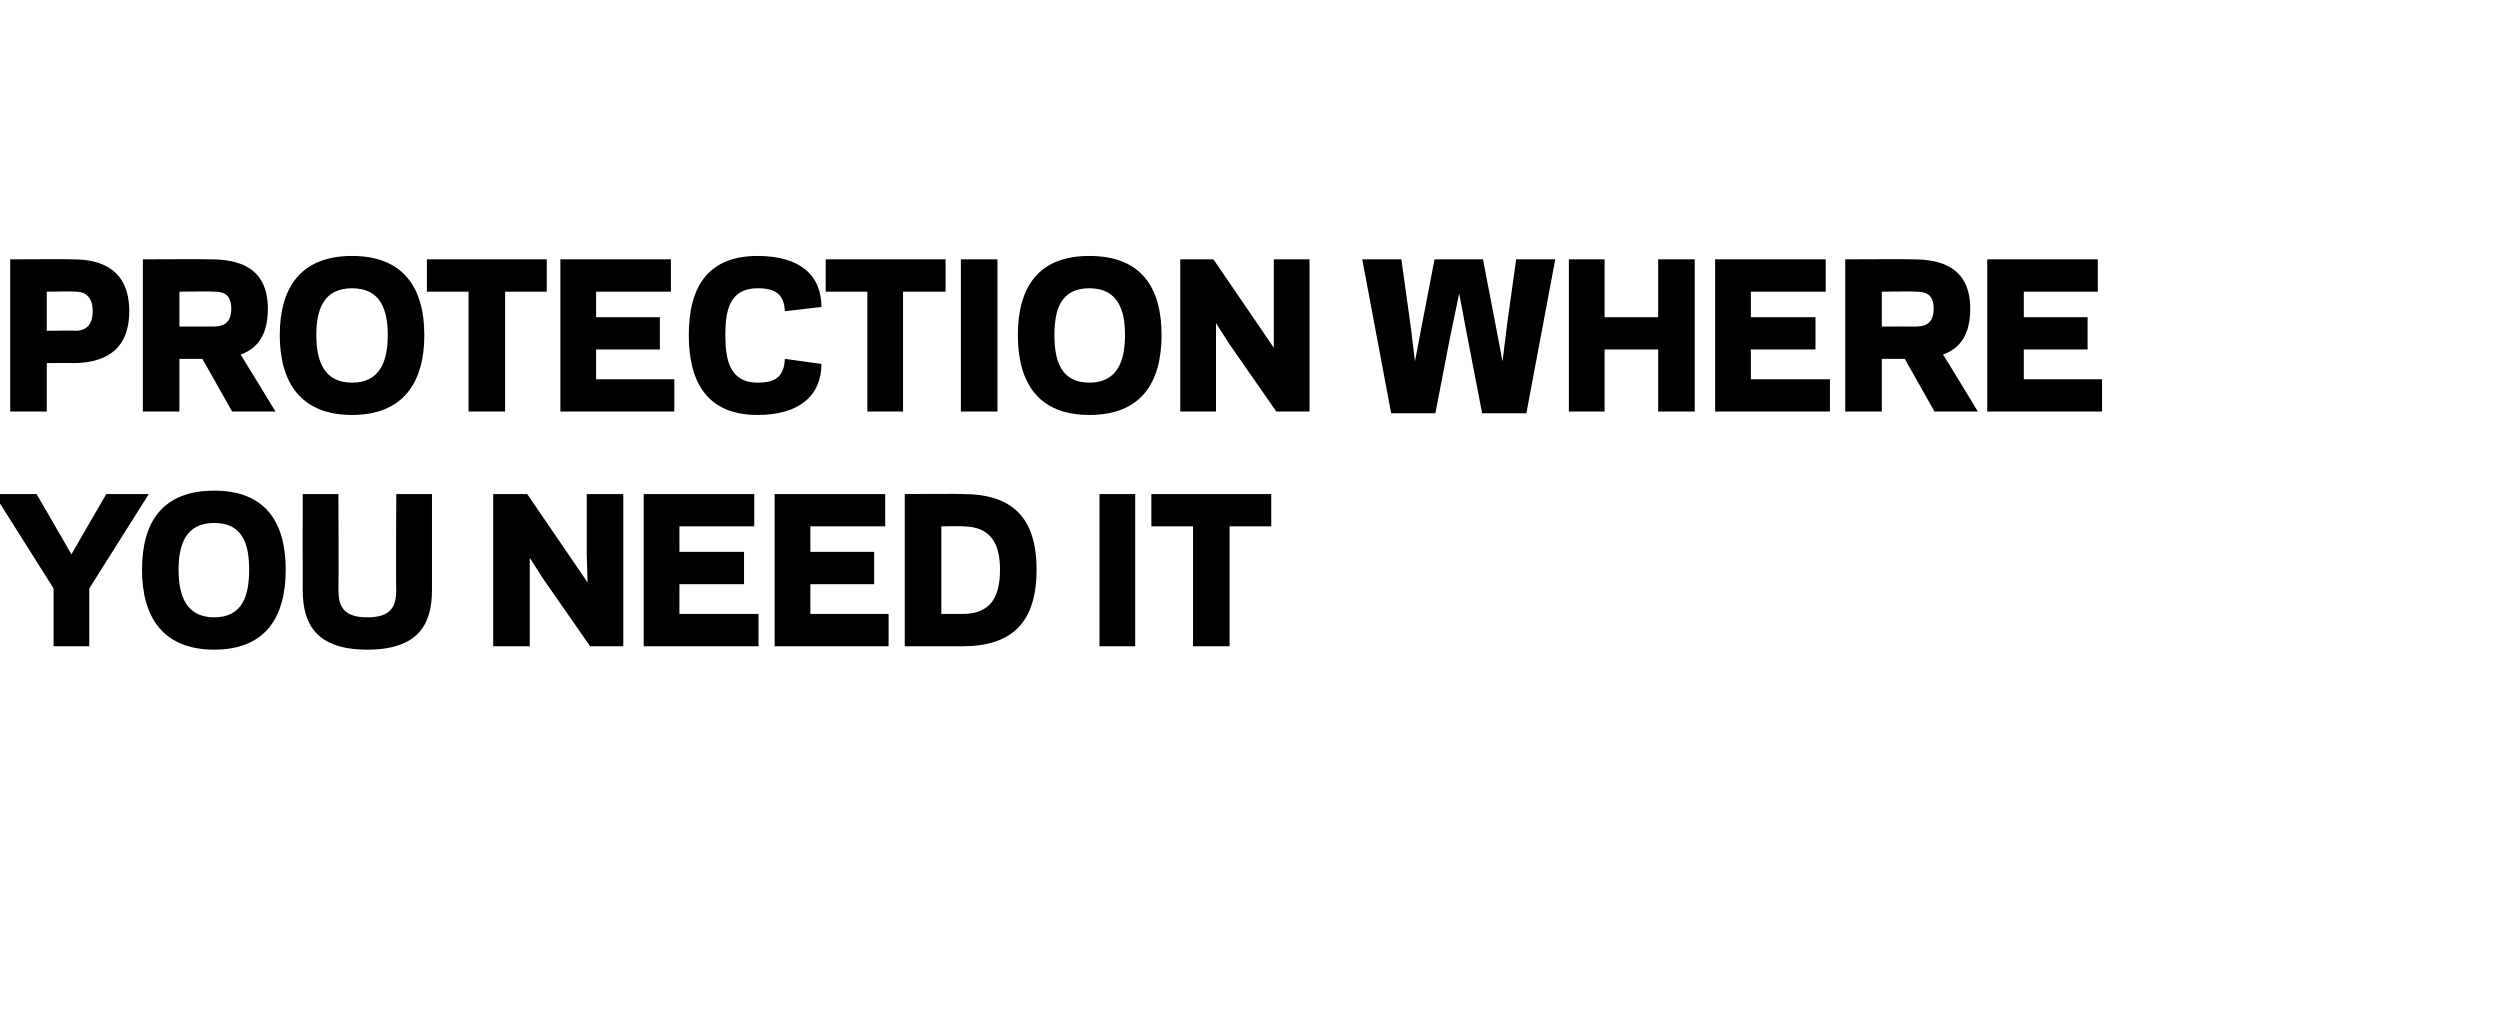<?xml version="1.0" standalone="no"?><!DOCTYPE svg PUBLIC "-//W3C//DTD SVG 1.1//EN" "http://www.w3.org/Graphics/SVG/1.1/DTD/svg11.dtd"><svg xmlns="http://www.w3.org/2000/svg" version="1.1" width="294px" height="120.6px" viewBox="0 0 294 120.6"><desc>Protection where you need it</desc><defs/><g id="Polygon123391"><path d="m4.3 58.1l2.9 5l1.2 2.1l1.2-2.1l2.9-5l5 0l-7 11.1l0 6.8l-4.2 0l0-6.8l-7-11.1l5 0zm12.4 8.9c0-5.6 2.4-9.3 8.5-9.3c6 0 8.4 3.7 8.4 9.3c0 5.6-2.4 9.4-8.4 9.4c-6 0-8.5-3.8-8.5-9.4zm4.3 0c0 2.9.8 5.6 4.2 5.6c3.4 0 4.1-2.7 4.1-5.6c0-2.9-.7-5.5-4.1-5.5c-3.4 0-4.2 2.6-4.2 5.5zm14.6 2.4c-.02 0 0-11.3 0-11.3l4.2 0c0 0 .04 11.21 0 11.2c0 1.8.4 3.3 3.4 3.3c3 0 3.4-1.5 3.4-3.3c-.05.01 0-11.2 0-11.2l4.2 0c0 0 .01 11.3 0 11.3c0 4-1.6 7-7.6 7c-6 0-7.6-3-7.6-7zm28.3-1.3l-1.6-2.5l0 3.3l0 7.1l-4.3 0l0-17.9l4 0l5.4 7.9l1.7 2.5l-.1-3.4l0-7l4.3 0l0 17.9l-3.9 0l-5.5-7.9zm24.8-10l0 3.8l-8.8 0l0 3l7.6 0l0 3.8l-7.6 0l0 3.5l9.3 0l0 3.8l-13.5 0l0-17.9l13 0zm15.4 0l0 3.8l-8.8 0l0 3l7.5 0l0 3.8l-7.5 0l0 3.5l9.2 0l0 3.8l-13.4 0l0-17.9l13 0zm2.3 17.9l0-17.9c0 0 6.76-.04 6.8 0c5.8 0 8.7 2.7 8.7 8.9c0 6.2-2.9 9-8.7 9c-.04 0-6.8 0-6.8 0zm6.8-3.8c3.3 0 4.4-2 4.4-5.2c0-3.1-1.1-5.1-4.4-5.1c-.04-.05-2.5 0-2.5 0l0 10.3c0 0 2.46 0 2.5 0zm20.3 3.8l-4.2 0l0-17.9l4.2 0l0 17.9zm11.1 0l-4.3 0l0-14.1l-4.9 0l0-3.8l14.1 0l0 3.8l-4.9 0l0 14.1z" stroke="none" fill="#000"/></g><g id="Polygon123390"><path d="m8.9 38.9c.9 0 2-.4 2-2.3c0-1.9-1.1-2.3-2-2.3c-.02-.05-3.4 0-3.4 0l0 4.6c0 0 3.38-.05 3.4 0zm-3.4 9.5l-4.3 0l0-17.9c0 0 7.36-.04 7.4 0c3.2 0 6.6 1.1 6.6 6.1c0 4.9-3.3 6.1-6.6 6.1c.05-.03-3.1 0-3.1 0l0 5.7zm15.6 0l-4.3 0l0-17.9c0 0 7.97-.04 8 0c3.2 0 6.7.9 6.7 5.8c0 3.2-1.3 4.7-3.2 5.4c.01-.02 4.1 6.7 4.1 6.7l-5.1 0l-3.5-6.2l-2.7 0l0 6.2zm4-10c.9 0 2.1-.2 2.1-2.1c0-1.9-1.2-2-2.1-2c-.01-.05-4 0-4 0l0 4.1c0 0 3.99-.01 4 0zm7.8 1c0-5.6 2.5-9.3 8.5-9.3c6 0 8.5 3.7 8.5 9.3c0 5.6-2.5 9.4-8.5 9.4c-6 0-8.5-3.8-8.5-9.4zm4.3 0c0 2.9.8 5.6 4.2 5.6c3.4 0 4.2-2.7 4.2-5.6c0-2.9-.8-5.5-4.2-5.5c-3.4 0-4.2 2.6-4.2 5.5zm22.2 9l-4.3 0l0-14.1l-4.9 0l0-3.8l14.1 0l0 3.8l-4.9 0l0 14.1zm19.5-17.9l0 3.8l-8.8 0l0 3l7.5 0l0 3.8l-7.5 0l0 3.5l9.2 0l0 3.8l-13.4 0l0-17.9l13 0zm10.2 14.5c2.1 0 3.1-.7 3.2-2.8c0 0 4.3.6 4.3.6c0 3.7-2.6 6-7.5 6c-5.9 0-8.1-3.8-8.1-9.4c0-5.6 2.2-9.3 8.1-9.3c4.9 0 7.5 2.2 7.5 6c0 0-4.3.5-4.3.5c-.1-2-1.1-2.7-3.2-2.7c-3.3 0-3.8 2.6-3.8 5.5c0 2.9.5 5.6 3.8 5.6zm17.1 3.4l-4.2 0l0-14.1l-4.9 0l0-3.8l14.1 0l0 3.8l-5 0l0 14.1zm11.1 0l-4.3 0l0-17.9l4.3 0l0 17.9zm2.4-9c0-5.6 2.4-9.3 8.4-9.3c6.1 0 8.5 3.7 8.5 9.3c0 5.6-2.4 9.4-8.5 9.4c-6 0-8.4-3.8-8.4-9.4zm4.3 0c0 2.9.7 5.6 4.1 5.6c3.4 0 4.2-2.7 4.2-5.6c0-2.9-.8-5.5-4.2-5.5c-3.4 0-4.1 2.6-4.1 5.5zm20.6 1.1l-1.6-2.5l0 3.3l0 7.1l-4.2 0l0-17.9l3.9 0l5.4 7.9l1.7 2.5l0-3.4l0-7l4.2 0l0 17.9l-3.9 0l-5.5-7.9zm27-6l-1.1 5.3l-1.7 8.8l-5.2 0l-3.4-18.1l4.6 0l1.1 7.9l.5 4.1l.8-4.2l1.5-7.8l5.7 0l1.5 7.8l.8 4.2l.5-4.1l1.1-7.9l4.6 0l-3.4 18.1l-5.2 0l-1.7-8.8l-1-5.3zm27.7-4l0 17.9l-4.3 0l0-7.3l-6.3 0l0 7.3l-4.2 0l0-17.9l4.2 0l0 6.8l6.3 0l0-6.8l4.3 0zm15.4 0l0 3.8l-8.8 0l0 3l7.6 0l0 3.8l-7.6 0l0 3.5l9.3 0l0 3.8l-13.5 0l0-17.9l13 0zm6.6 17.9l-4.3 0l0-17.9c0 0 7.98-.04 8 0c3.2 0 6.7.9 6.7 5.8c0 3.2-1.3 4.7-3.2 5.4c.03-.02 4.1 6.7 4.1 6.7l-5.1 0l-3.5-6.2l-2.7 0l0 6.2zm4-10c.9 0 2.1-.2 2.1-2.1c0-1.9-1.2-2-2.1-2c.01-.05-4 0-4 0l0 4.1c0 0 4.01-.01 4 0zm21.4-7.9l0 3.8l-8.7 0l0 3l7.5 0l0 3.8l-7.5 0l0 3.5l9.2 0l0 3.8l-13.5 0l0-17.9l13 0z" stroke="none" fill="#000"/></g></svg>